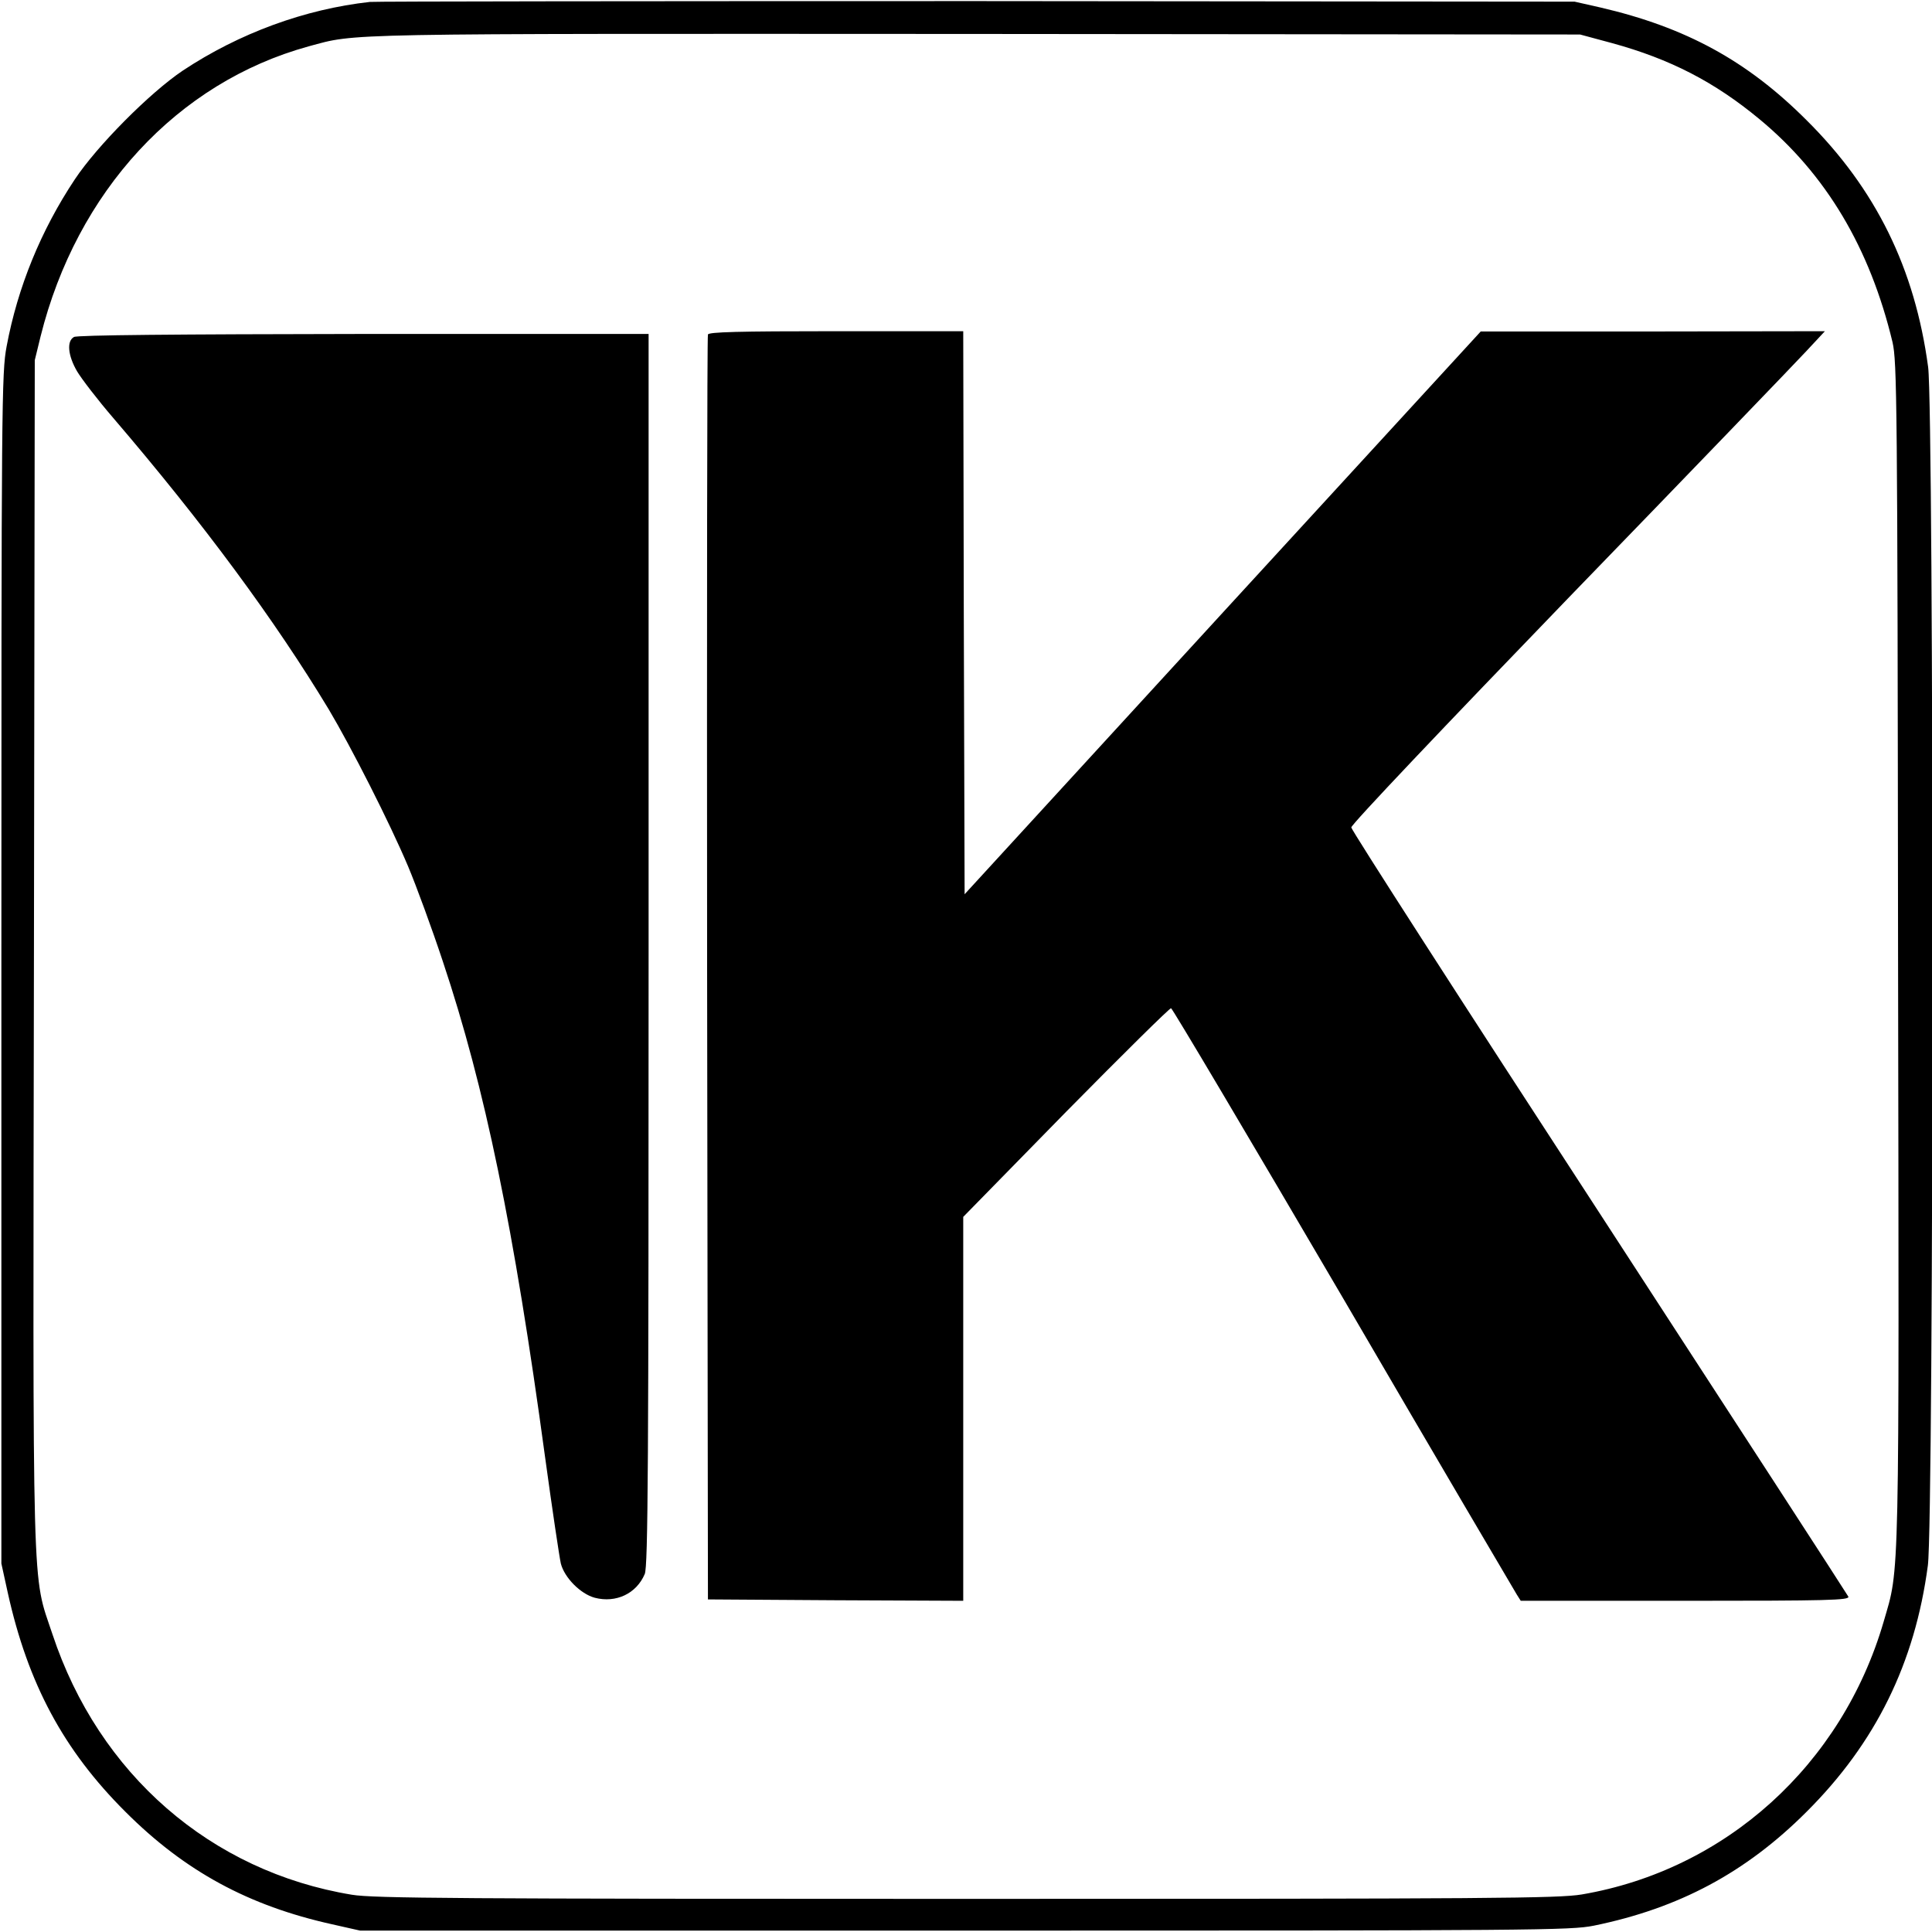 <?xml version="1.0" standalone="no"?>
<!DOCTYPE svg PUBLIC "-//W3C//DTD SVG 20010904//EN"
 "http://www.w3.org/TR/2001/REC-SVG-20010904/DTD/svg10.dtd">
<svg version="1.0" xmlns="http://www.w3.org/2000/svg"
 width="700pt" height="700pt" viewBox="0 0 700 700"
 preserveAspectRatio="xMidYMid meet">
<g transform="translate(0,700) scale(0.1,-0.1)"
fill="#000000" stroke="none">
<path d="M1340 6993 c-235 -26 -473 -113 -678 -249 -119 -80 -310 -272 -391
-394 -123 -185 -207 -391 -247 -605 -18 -96 -19 -194 -19 -2255 l0 -2155 23
-105 c73 -330 202 -571 427 -795 215 -215 446 -340 748 -407 l102 -23 2190 0
c2079 0 2195 1 2280 18 308 63 550 192 770 412 251 250 393 539 440 893 22
164 22 4180 1 4342 -48 357 -189 645 -441 895 -215 215 -437 336 -747 408
l-93 21 -2165 2 c-1191 0 -2181 -1 -2200 -3z m4500 -149 c212 -58 372 -141
534 -275 242 -200 401 -467 483 -809 16 -71 18 -200 20 -2213 4 -2327 6 -2222
-52 -2422 -151 -519 -572 -900 -1094 -989 -85 -14 -317 -16 -2230 -16 -1836 0
-2149 2 -2226 15 -511 84 -917 437 -1085 944 -75 226 -71 74 -67 2471 l3 2145
21 86 c131 525 495 920 971 1051 178 48 80 46 2412 45 l2195 -2 115 -31z"/>
<path d="M2565 5788 c-3 -7 -4 -1041 -3 -2298 l3 -2285 463 -3 462 -2 0 695 0
696 372 380 c205 208 377 378 381 376 5 -1 286 -475 624 -1052 337 -578 621
-1060 629 -1073 l14 -22 596 0 c519 0 595 2 591 15 -4 8 -410 634 -903 1392
-494 758 -898 1386 -898 1395 -1 10 342 371 789 834 435 449 821 850 858 890
l69 74 -624 -1 -623 0 -935 -1019 -935 -1020 -3 1020 -2 1020 -460 0 c-359 0
-462 -3 -465 -12z"/>
<path d="M268 5779 c-27 -15 -22 -67 11 -124 16 -27 75 -104 131 -169 328
-383 586 -733 781 -1056 81 -136 221 -411 288 -570 29 -69 86 -224 126 -345
152 -455 257 -963 370 -1795 26 -190 52 -363 57 -385 13 -51 71 -110 123 -124
77 -20 151 15 181 86 12 27 14 396 14 2263 l0 2230 -1032 0 c-683 -1 -1039 -4
-1050 -11z"/>
</g>
</svg>
